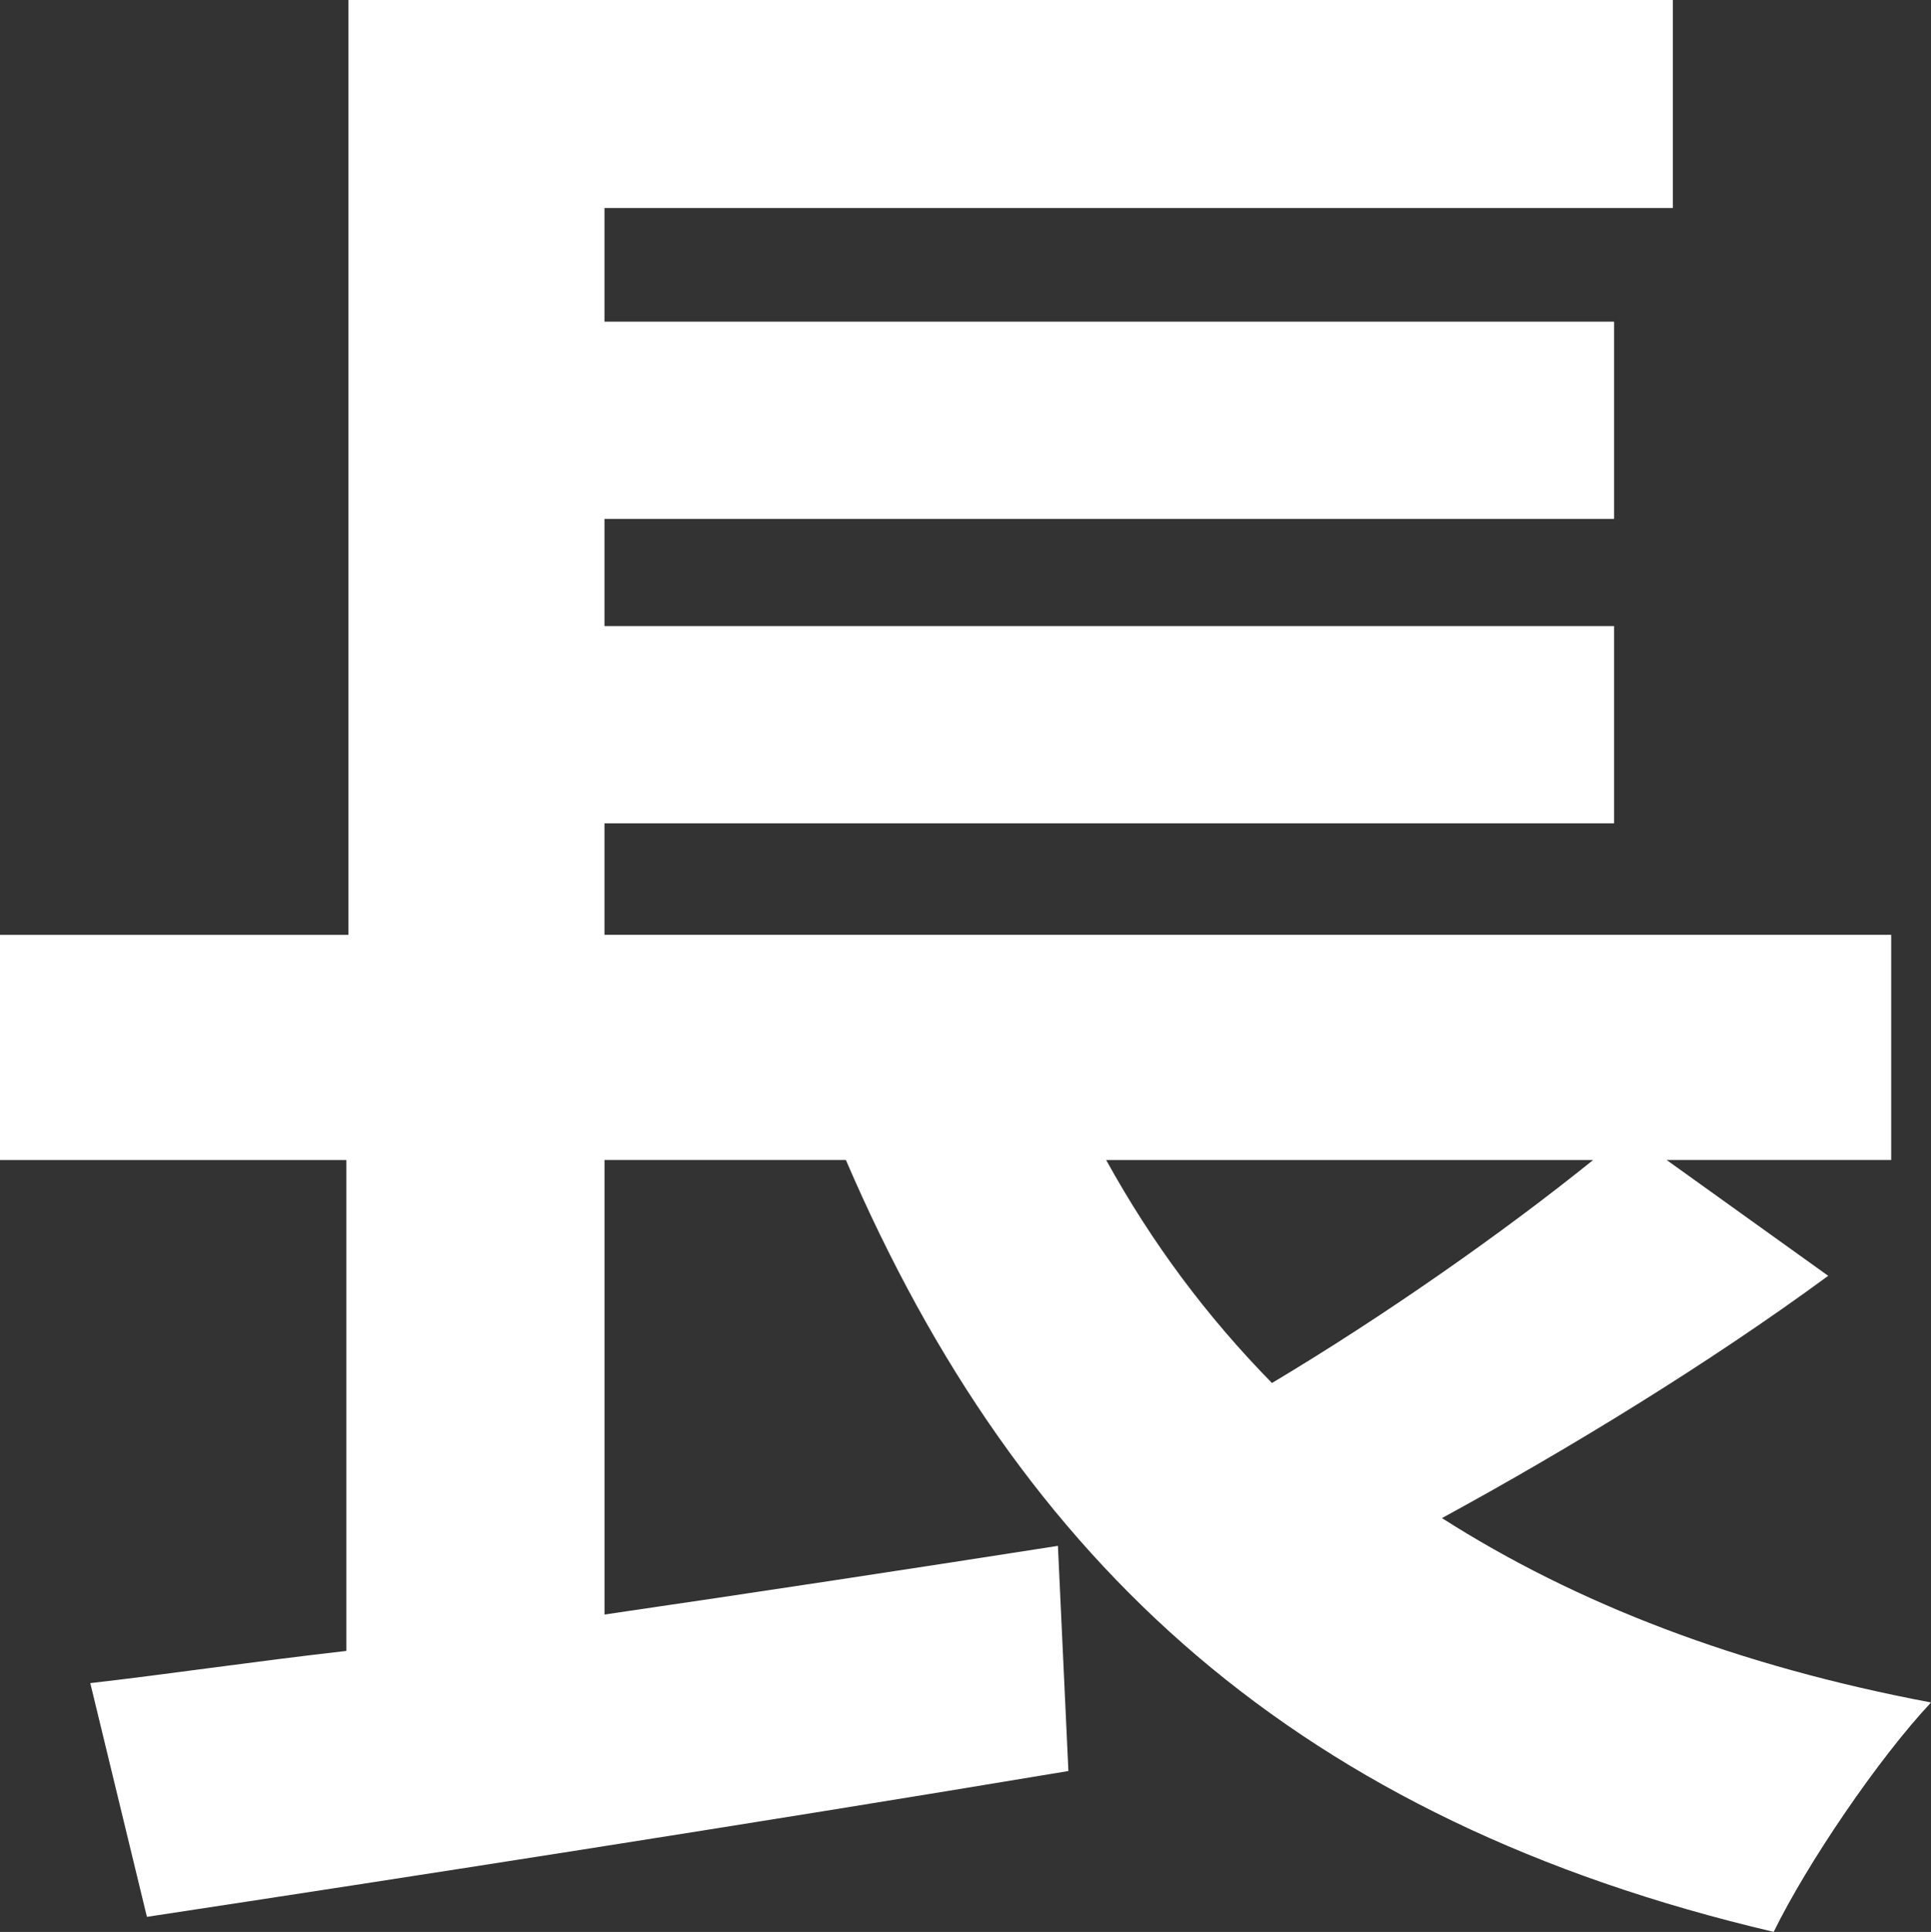 <?xml version="1.0" encoding="utf-8"?>
<!-- Generator: Adobe Illustrator 15.1.0, SVG Export Plug-In . SVG Version: 6.00 Build 0)  -->
<!DOCTYPE svg PUBLIC "-//W3C//DTD SVG 1.1//EN" "http://www.w3.org/Graphics/SVG/1.1/DTD/svg11.dtd">
<svg version="1.1" id="レイヤー_1" xmlns="http://www.w3.org/2000/svg" xmlns:xlink="http://www.w3.org/1999/xlink" x="0px"
	 y="0px" width="43.675px" height="43.691px" viewBox="0 0 43.675 43.691" enable-background="new 0 0 43.675 43.691"
	 xml:space="preserve">
<rect x="0" y="0" width="43.675" height="43.691" fill="#333333" stroke="none"/>
<g>
	<path fill="#FFFFFF" d="M41.35,28.853c-2.705,1.987-5.888,3.928-8.736,5.479c3.039,1.94,6.694,3.346,11.062,4.17
		c-1.186,1.262-2.801,3.638-3.559,5.188c-10.729-2.521-17.043-8.292-20.985-17.457h-5.459v10.28
		c3.323-0.485,6.836-1.019,10.255-1.553l0.237,5.092C16.9,41.265,9.068,42.478,3.323,43.35l-1.281-5.286
		c1.709-0.194,3.656-0.485,5.792-0.728V26.234H0v-5.092h7.881V0h29.955v4.704H13.672v2.57h22.835v4.461H13.672v2.424h22.835v4.461
		H13.672v2.521h29.103v5.092h-5.08L41.35,28.853z M25.019,26.234c1.044,1.891,2.277,3.54,3.75,5.043
		c2.518-1.503,5.223-3.395,7.264-5.043H25.019z"/>
</g>
</svg>
